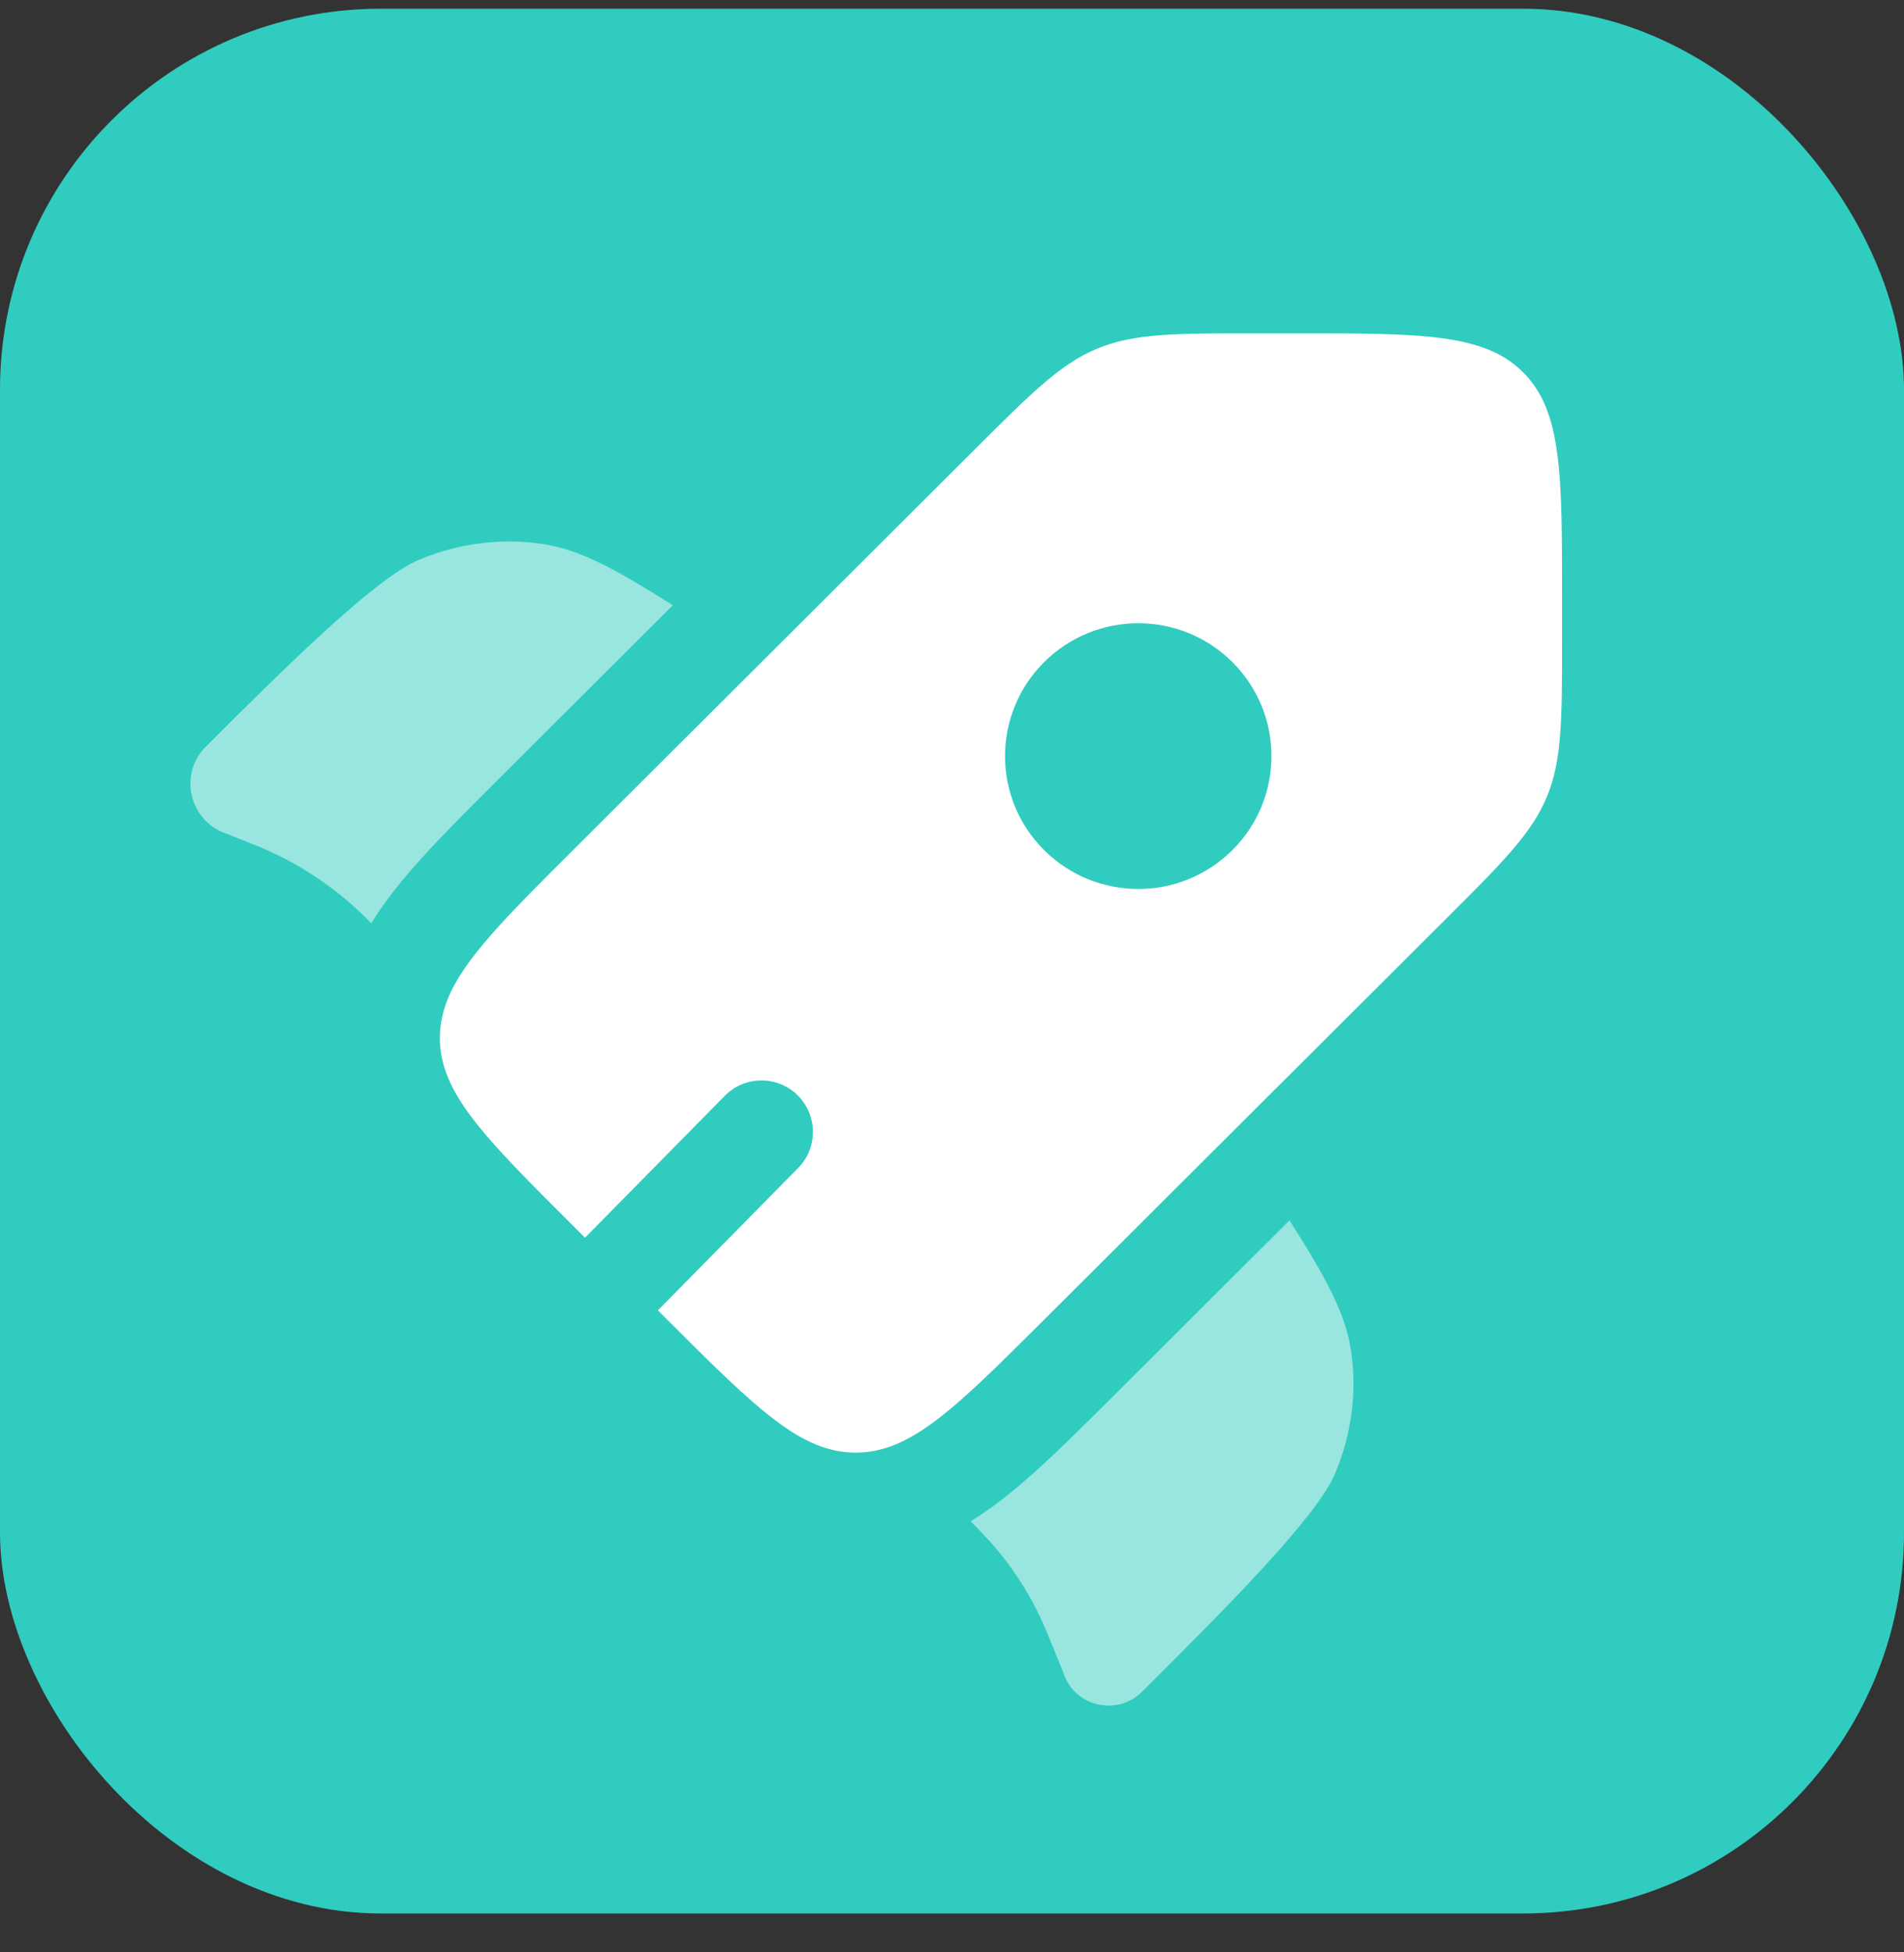 <svg width="40" height="41" viewBox="0 0 40 41" fill="none" xmlns="http://www.w3.org/2000/svg">
<rect x="0" y="0" width="40" height="41" fill="#333333" stroke="none"/>
<rect y="0.183" width="40" height="40" rx="8" fill="#30CCBF"/>
<path fill-rule="evenodd" clip-rule="evenodd" d="M21.934 27.715L30.358 19.316C31.572 18.106 32.178 17.502 32.498 16.732C32.817 15.963 32.817 15.108 32.817 13.397V12.58C32.817 9.95 32.817 8.634 31.997 7.817C31.178 7 29.859 7 27.22 7H26.401C24.685 7 23.827 7 23.055 7.319C22.284 7.637 21.677 8.242 20.464 9.452L12.04 17.851C10.622 19.264 9.743 20.141 9.403 20.987C9.295 21.255 9.241 21.519 9.241 21.796C9.241 22.952 10.174 23.882 12.04 25.742L12.29 25.992L15.228 23.011C15.646 22.586 16.331 22.581 16.756 23C17.181 23.419 17.186 24.103 16.767 24.528L13.821 27.518L14.018 27.715C15.884 29.575 16.817 30.505 17.976 30.505C18.232 30.505 18.477 30.46 18.724 30.369C19.593 30.049 20.48 29.164 21.934 27.715ZM25.892 17.851C24.799 18.941 23.027 18.941 21.934 17.851C20.841 16.762 20.841 14.995 21.934 13.906C23.027 12.816 24.799 12.816 25.892 13.906C26.984 14.995 26.984 16.762 25.892 17.851Z" fill="white"/>
<g opacity="0.5">
<path d="M14.135 12.71L10.471 16.364C9.798 17.035 9.18 17.651 8.692 18.208C8.378 18.566 8.065 18.957 7.8 19.389L7.764 19.354C7.697 19.286 7.663 19.252 7.629 19.219C6.992 18.601 6.243 18.11 5.421 17.772C5.377 17.754 5.333 17.736 5.244 17.701L4.698 17.485C3.959 17.192 3.762 16.24 4.324 15.679C5.938 14.07 7.876 12.138 8.812 11.75C9.636 11.408 10.527 11.294 11.387 11.421C12.174 11.537 12.919 11.942 14.135 12.71Z" fill="white"/>
<path d="M20.392 31.946C20.687 32.246 20.883 32.457 21.061 32.684C21.295 32.982 21.504 33.299 21.686 33.631C21.891 34.005 22.051 34.405 22.369 35.205C22.629 35.855 23.491 36.027 23.991 35.528L24.112 35.408C25.726 33.798 27.664 31.866 28.053 30.934C28.397 30.111 28.511 29.223 28.383 28.366C28.267 27.581 27.861 26.839 27.09 25.627L23.414 29.292C22.725 29.979 22.094 30.608 21.522 31.102C21.18 31.397 20.806 31.693 20.392 31.946Z" fill="white"/>
</g>
</svg>
